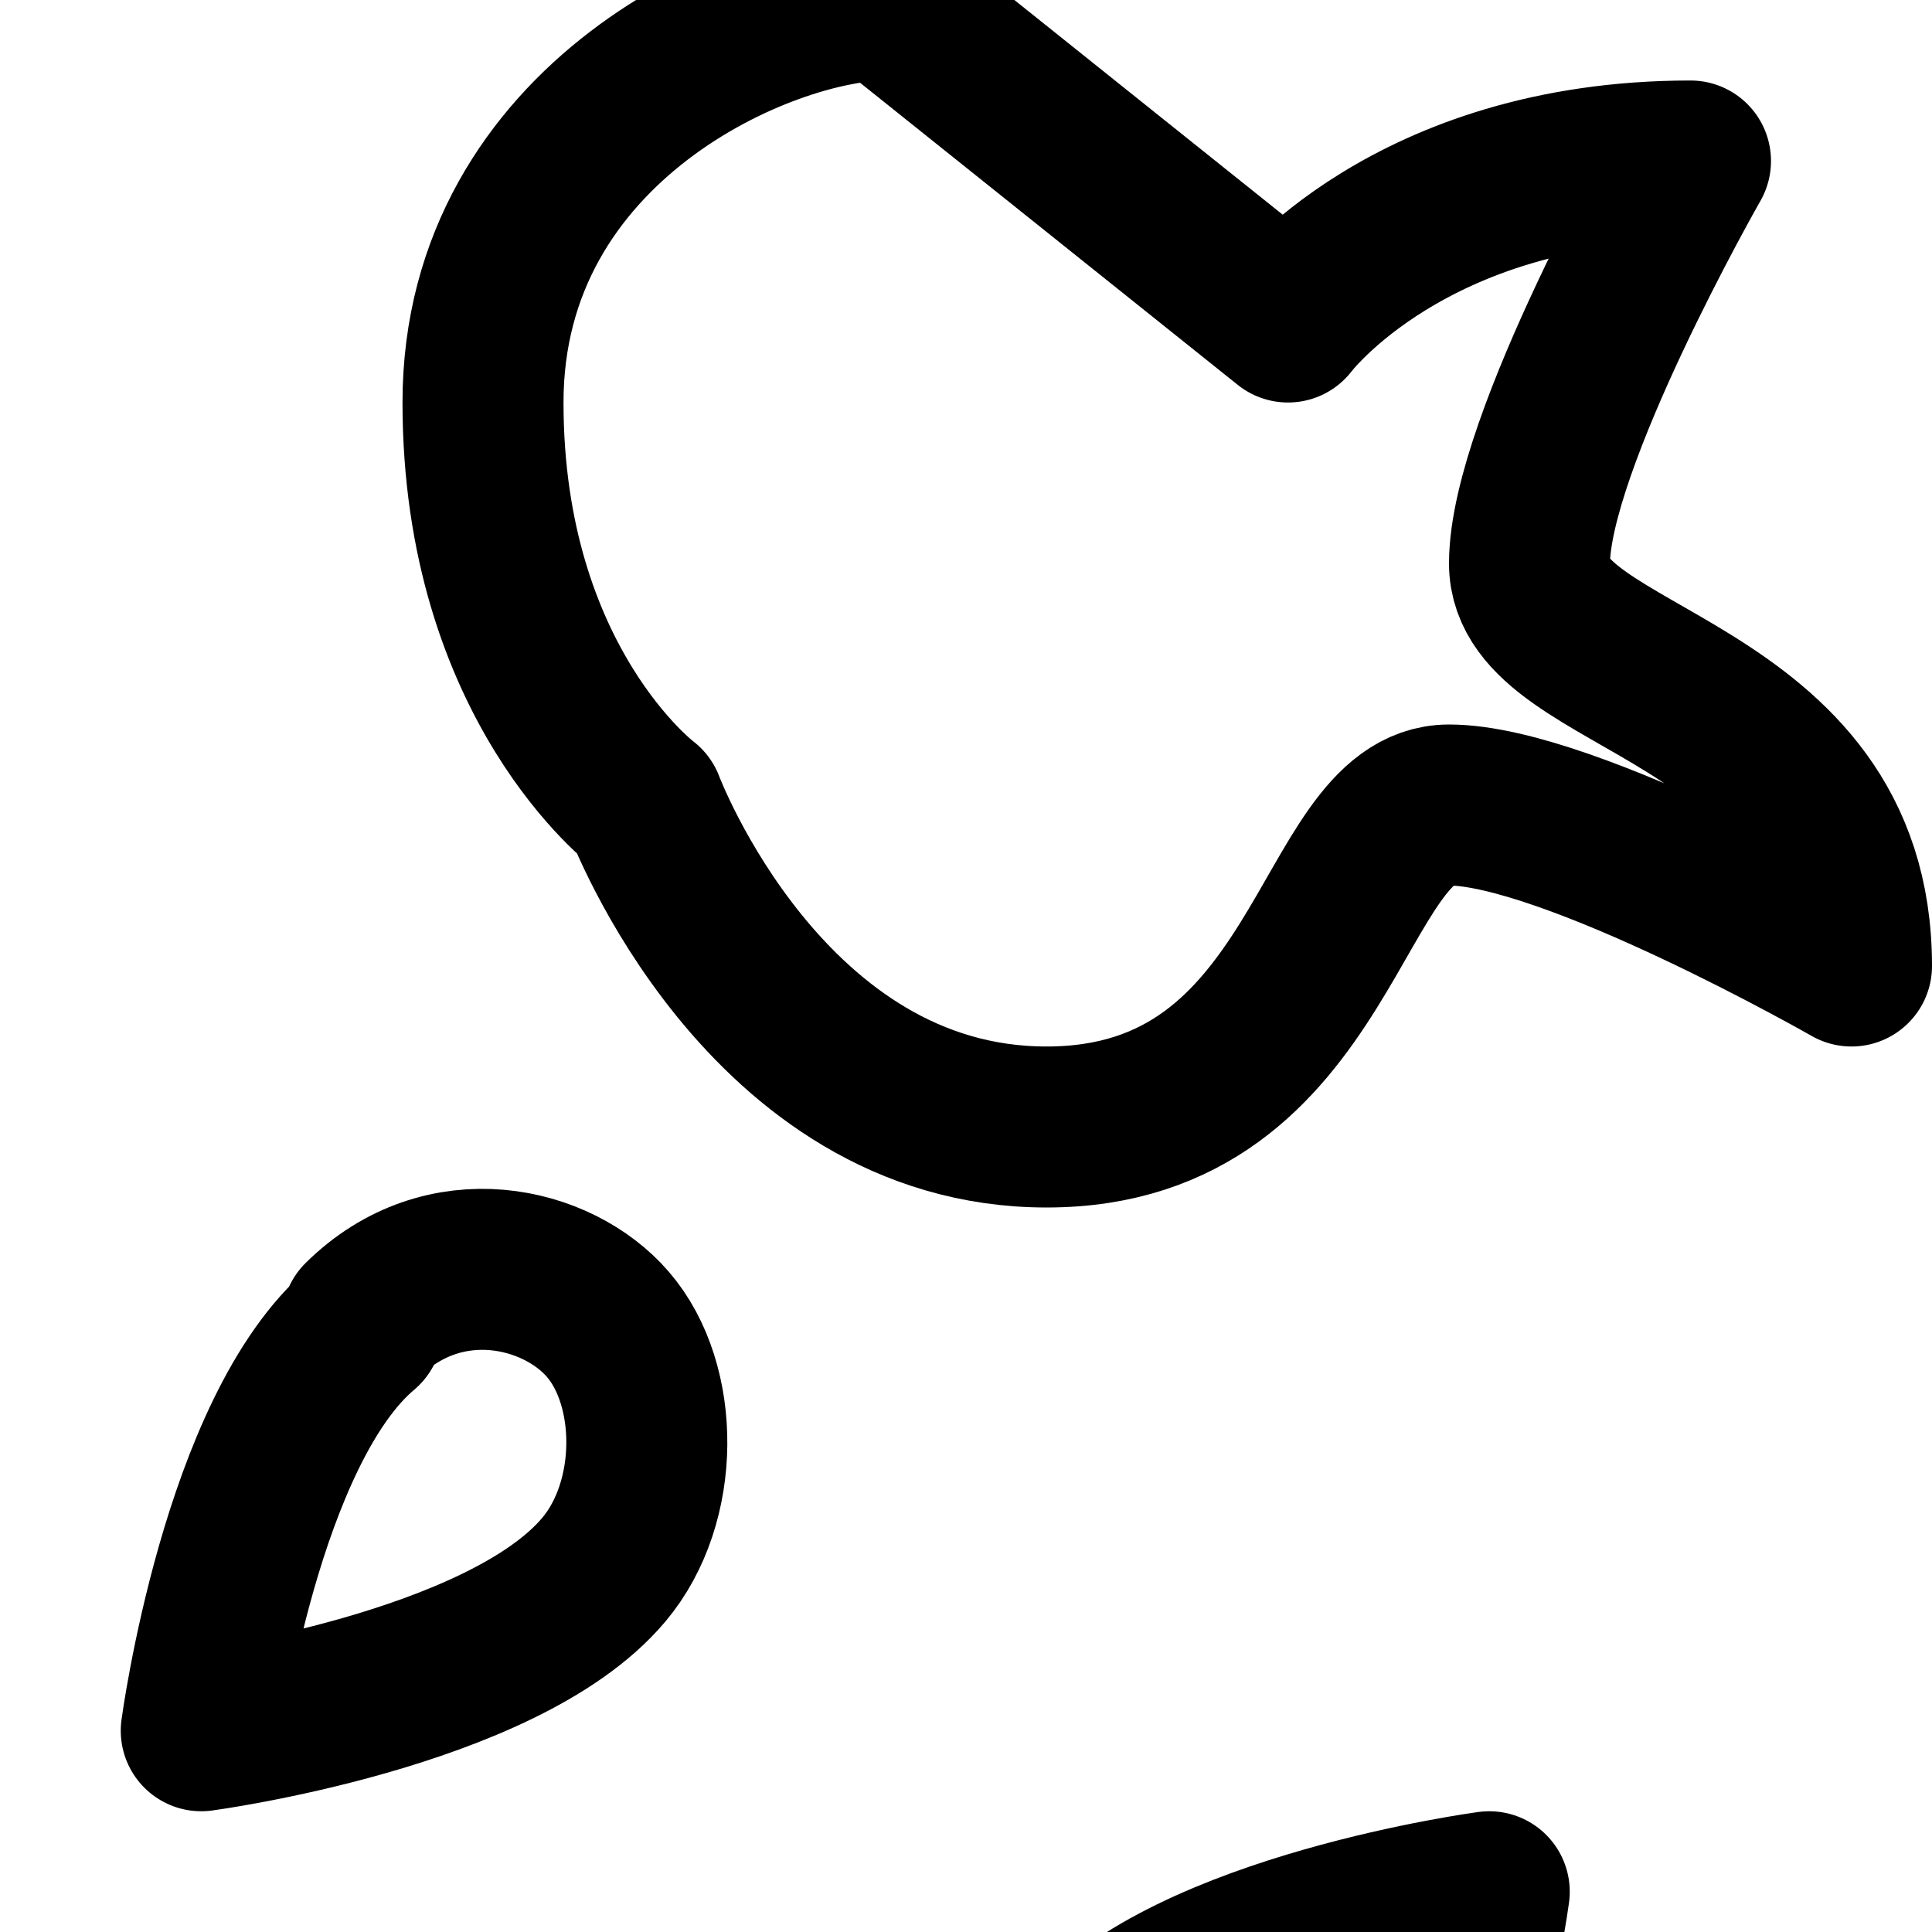 <svg xmlns="http://www.w3.org/2000/svg" viewBox="0 0 24 24" fill="none" stroke="currentColor" stroke-width="2" stroke-linecap="round" stroke-linejoin="round" class="lucide lucide-rocket"><path d="M4.5 16.5c-1.5 1.26-2 5-2 5s3.74-.5 5-2c.71-.84.7-2.3.05-3.05-.62-.72-2.03-1.06-3.05-.05zm9 9c1.26-1.5 5-2 5-2s-.5 3.74-2 5c-.84.71-2.3.7-3.05.05-.72-.62-1.06-2.03-.05-3.05z"/><path d="M16 4s1.5-2 5-2c0 0-2 3.5-2 5s4 1.5 4 5c0 0-3.5-2-5-2s-1.5 4-5 4-5-4-5-4-2-1.5-2-5 3.5-5 5-5z"/></svg>